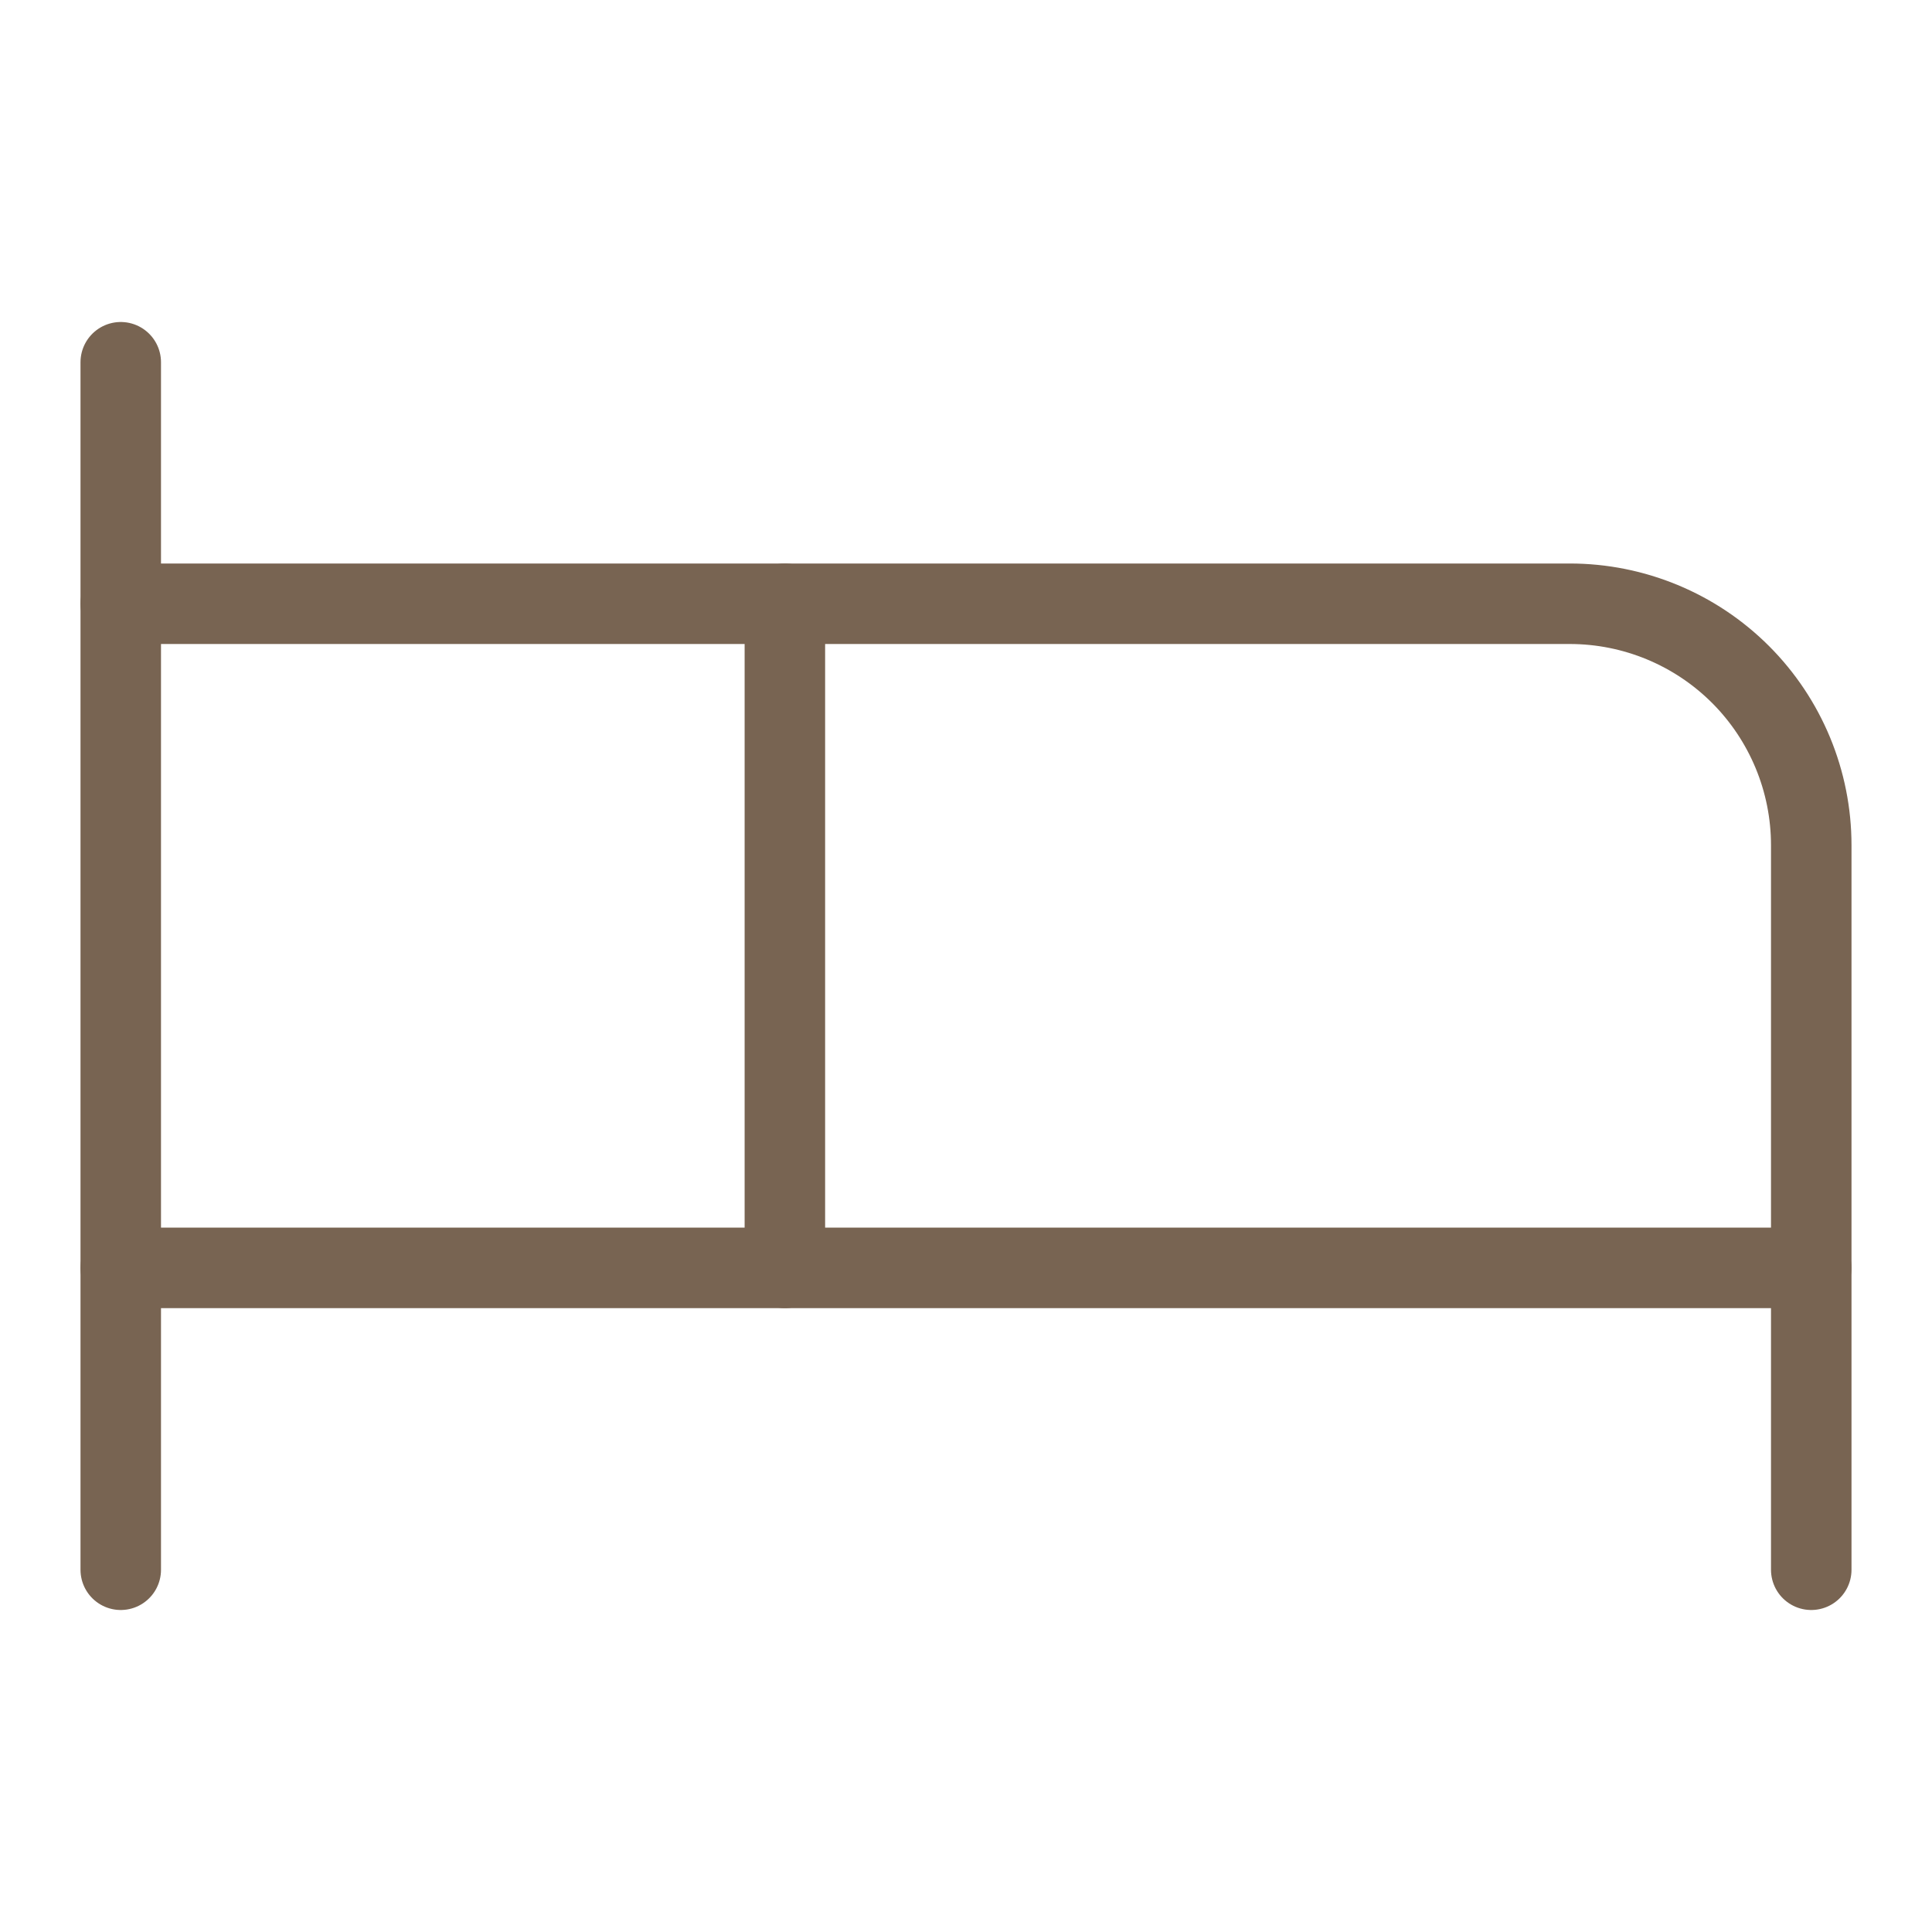 <?xml version="1.0" encoding="UTF-8"?> <svg xmlns="http://www.w3.org/2000/svg" width="48" height="48" viewBox="0 0 48 48" fill="none"> <path d="M19.5 31.5V15H39C40.591 15 42.117 15.632 43.243 16.757C44.368 17.883 45 19.409 45 21V31.5" stroke="#786452" stroke-width="2" stroke-linecap="round" stroke-linejoin="round"></path> <path d="M3 39V9" stroke="#786452" stroke-width="2" stroke-linecap="round" stroke-linejoin="round"></path> <path d="M3 31.5H45V39" stroke="#786452" stroke-width="2" stroke-linecap="round" stroke-linejoin="round"></path> <path d="M19.5 15H3" stroke="#786452" stroke-width="2" stroke-linecap="round" stroke-linejoin="round"></path> </svg> 